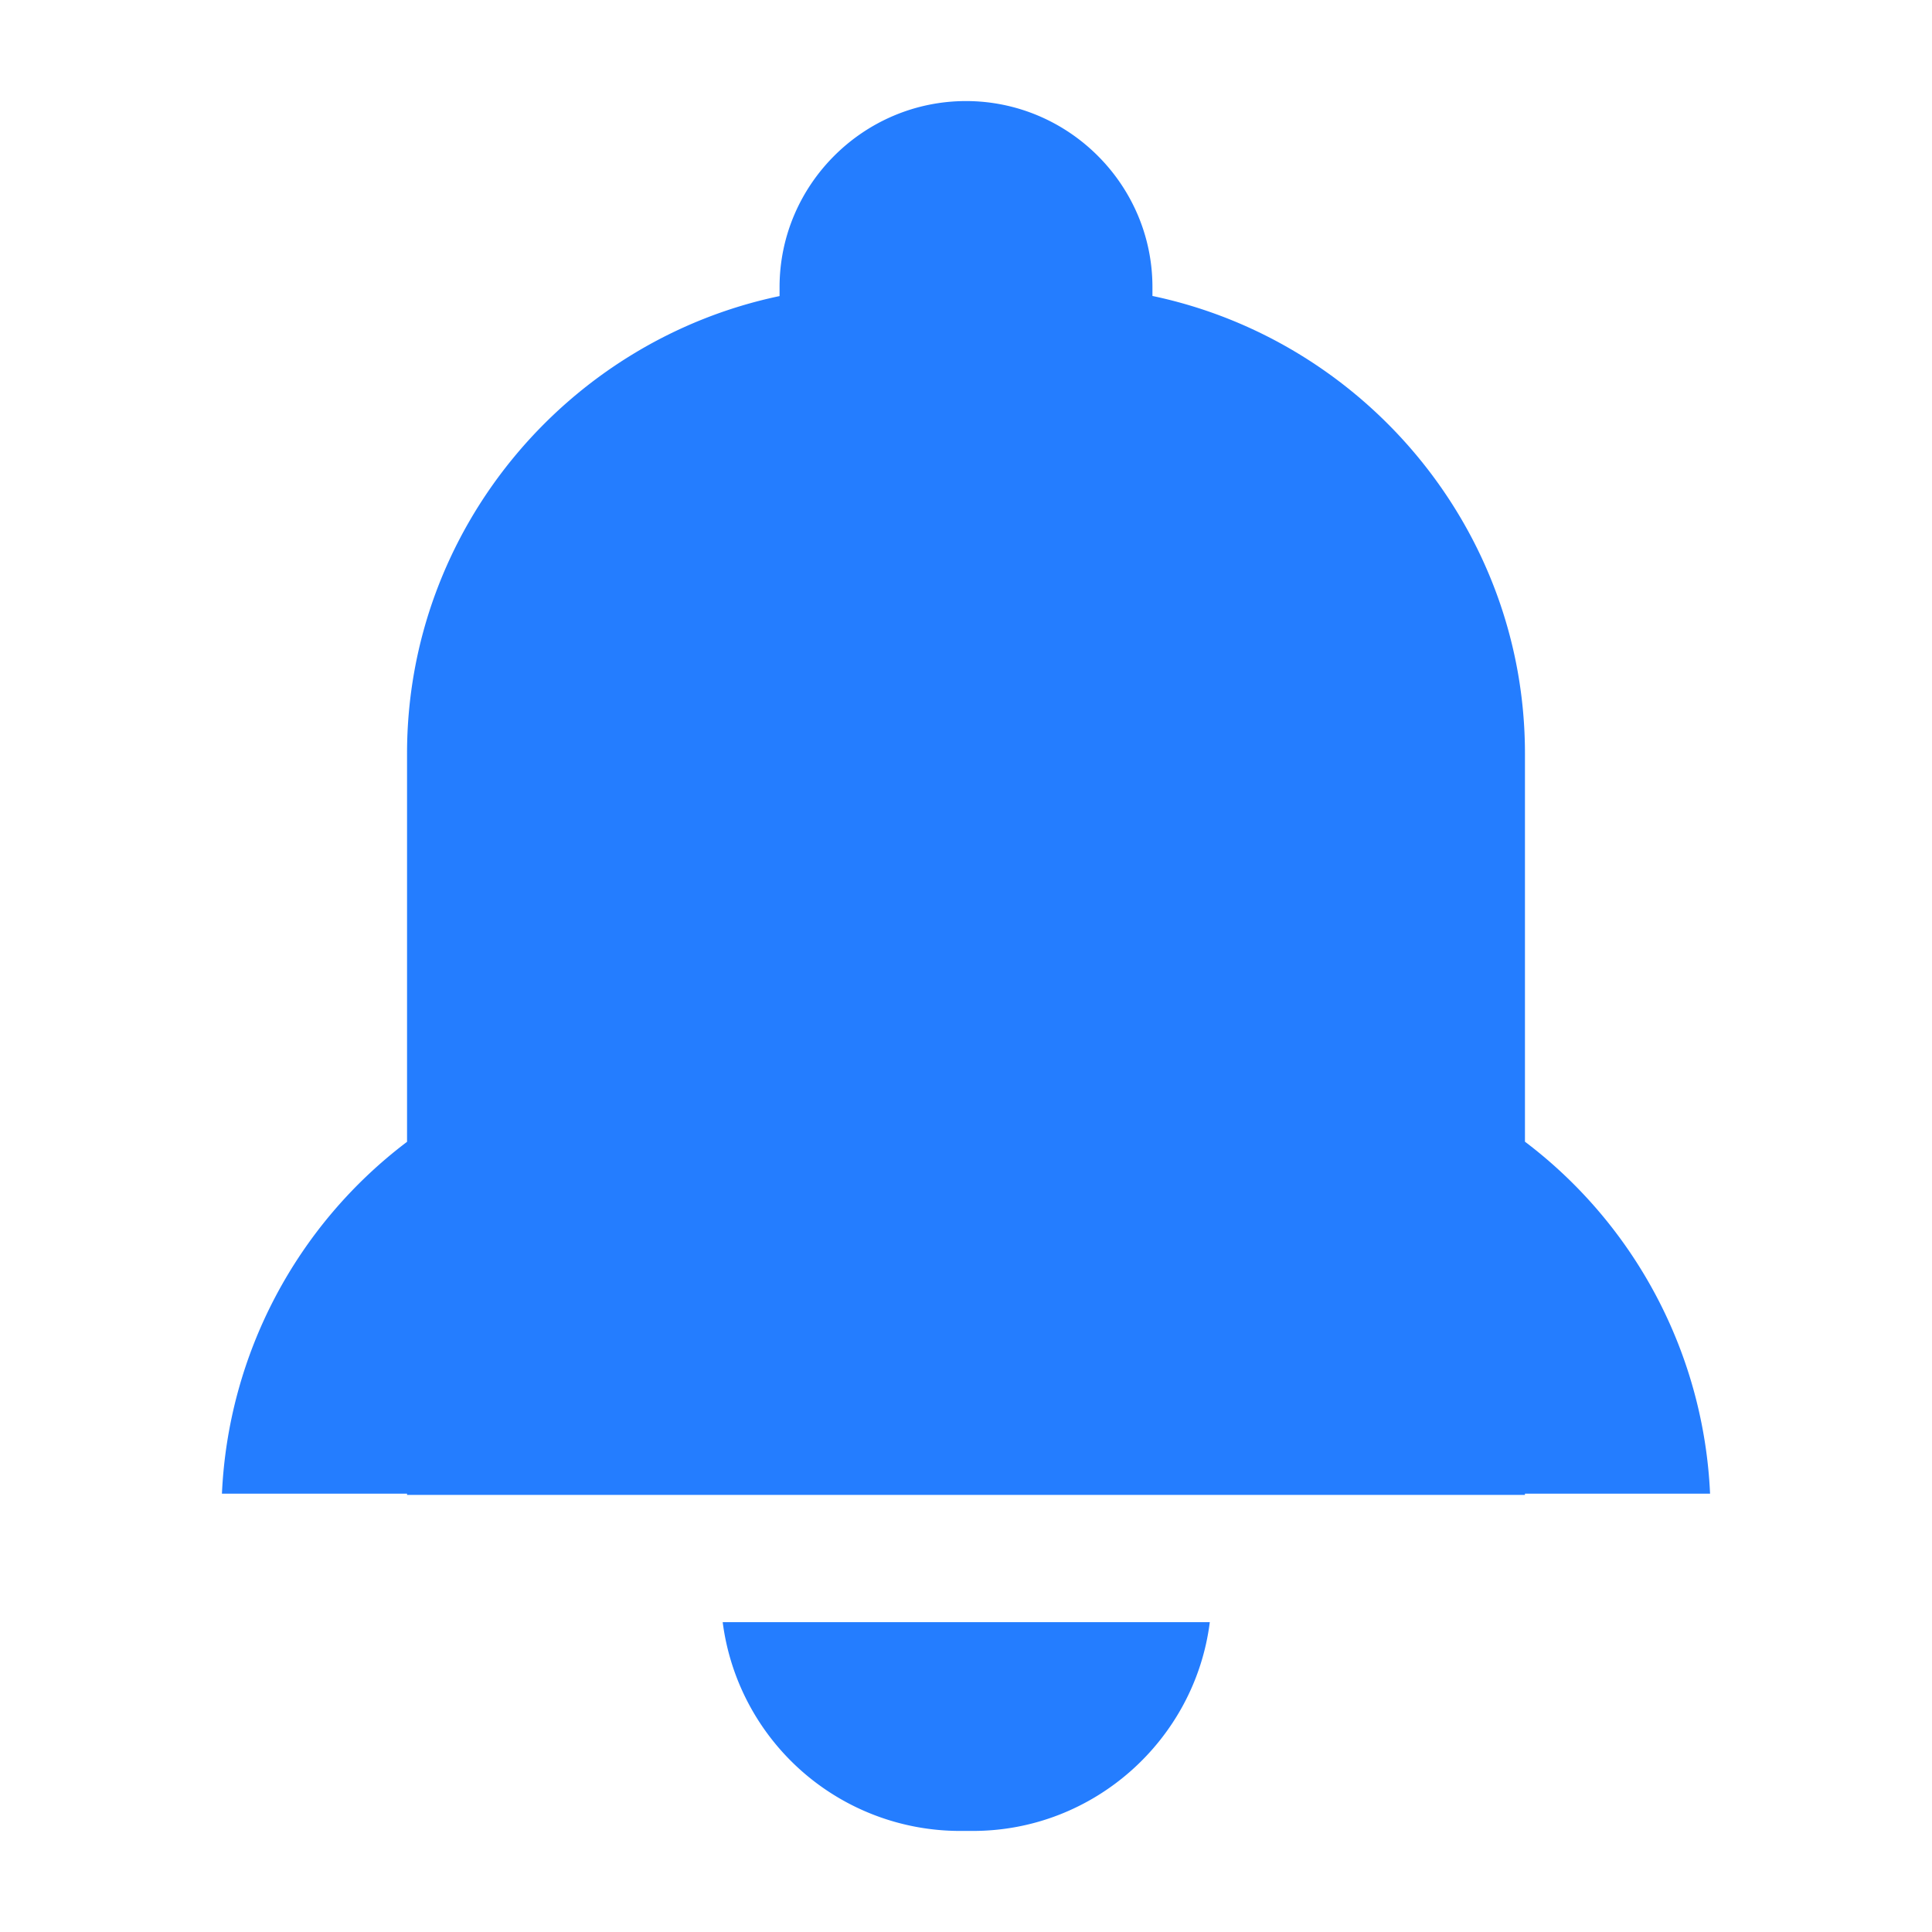 <?xml version="1.0" standalone="no"?><!DOCTYPE svg PUBLIC "-//W3C//DTD SVG 1.1//EN" "http://www.w3.org/Graphics/SVG/1.1/DTD/svg11.dtd"><svg t="1755569904086" class="icon" viewBox="0 0 1024 1024" version="1.1" xmlns="http://www.w3.org/2000/svg" p-id="1120" xmlns:xlink="http://www.w3.org/1999/xlink" width="200" height="200"><path d="M906.368 791.616a247.872 247.872 0 0 0-98.112-186.496V399.36c0-118.848-85.056-218.88-197.44-242.496v-4.736c0-54.208-44.48-98.56-98.816-98.56-54.336 0-98.816 44.352-98.816 98.624v4.736C300.8 180.48 215.744 280.448 215.744 399.36v205.824a247.744 247.744 0 0 0-98.112 186.496h98.112v0.64h592.512v-0.64h98.112v-0.064z m-415.232 178.816h24.512c64.32 0 117.76-48.512 125.568-110.656H383.04a126.848 126.848 0 0 0 125.568 110.656h-17.472z" fill="#247DFF" p-id="1121"></path></svg>